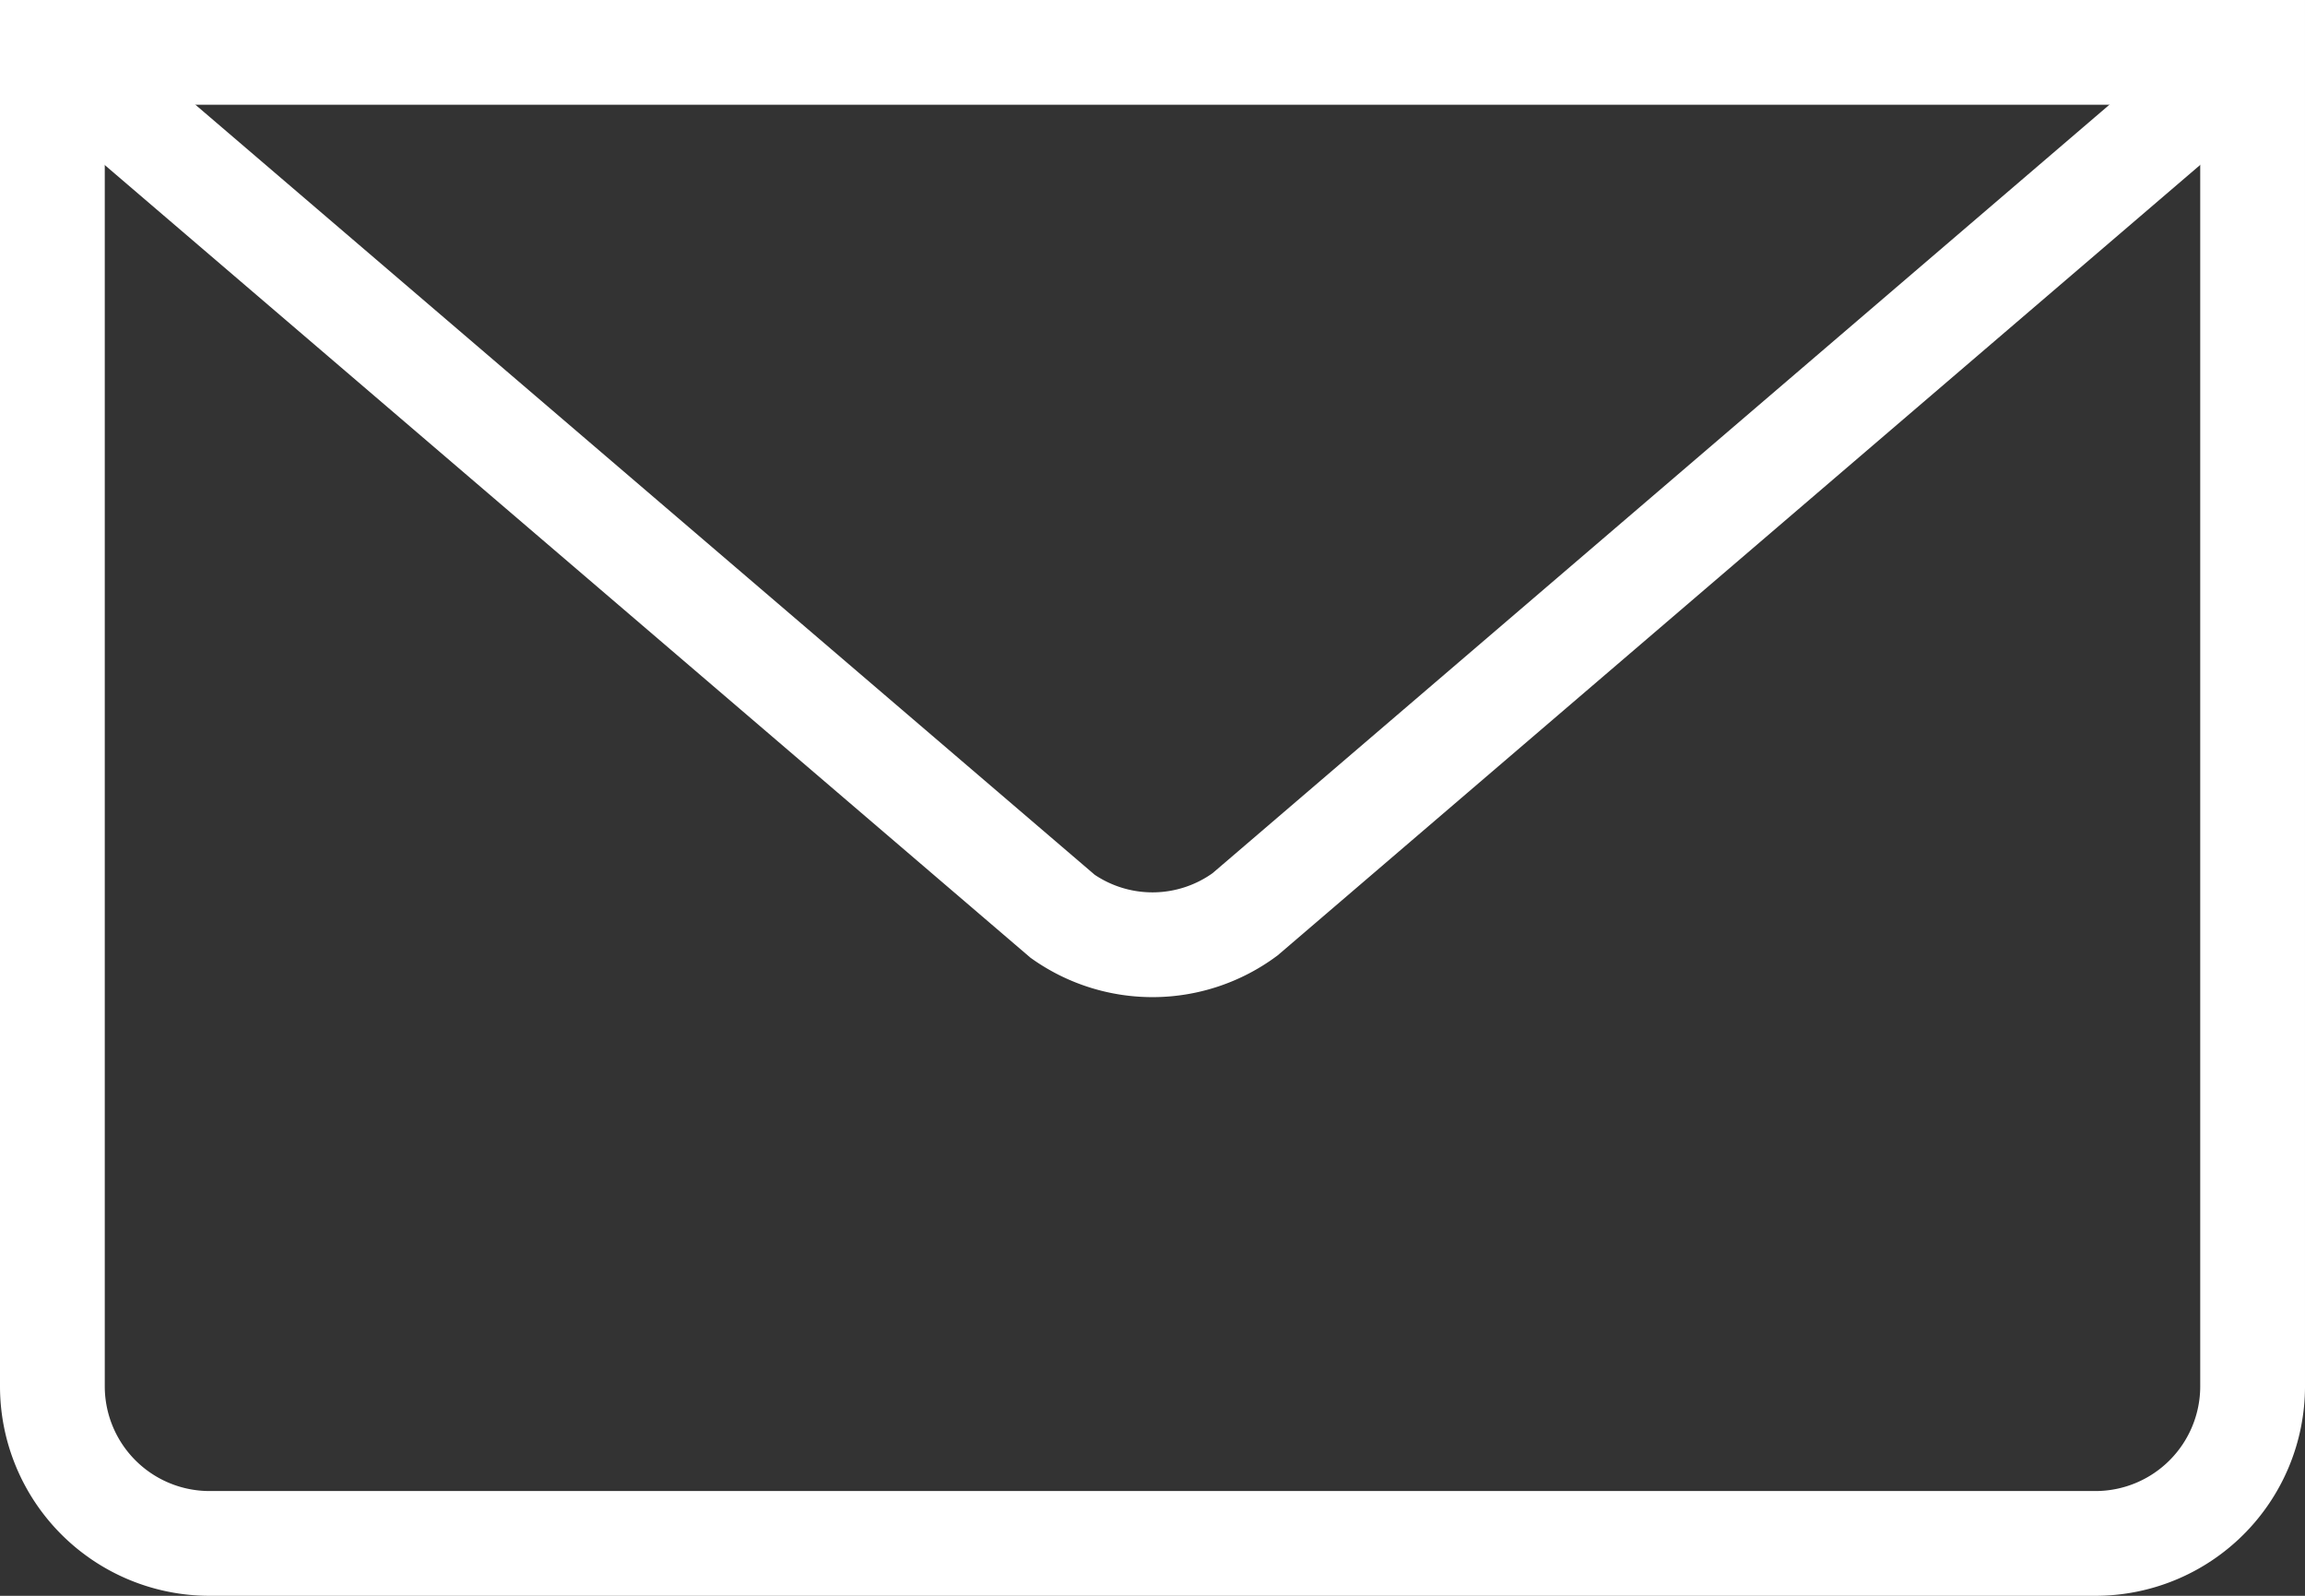 <svg xmlns="http://www.w3.org/2000/svg" width="22" height="15.231" viewBox="0 0 22 15.231">
  <rect x="0" y="0" width="22" height="15.231" fill="#333333" stroke="none"/>
  <g id="Group_49" data-name="Group 49" transform="translate(-764.251 -602.02)">
    <path id="Path_37" data-name="Path 37" d="M764.751,602.509l9.643,8.257a1.49,1.49,0,0,0,1.74-.019l9.617-8.24" fill="none" stroke="#fff" stroke-miterlimit="10" stroke-width="1"/>
    <path id="Path_38" data-name="Path 38" d="M785.751,615.251a1.5,1.5,0,0,1-1.5,1.5h-18a1.5,1.5,0,0,1-1.5-1.5V602.52h21Z" fill="none" stroke="#fff" stroke-miterlimit="10" stroke-width="1"/>
  </g>
</svg>
